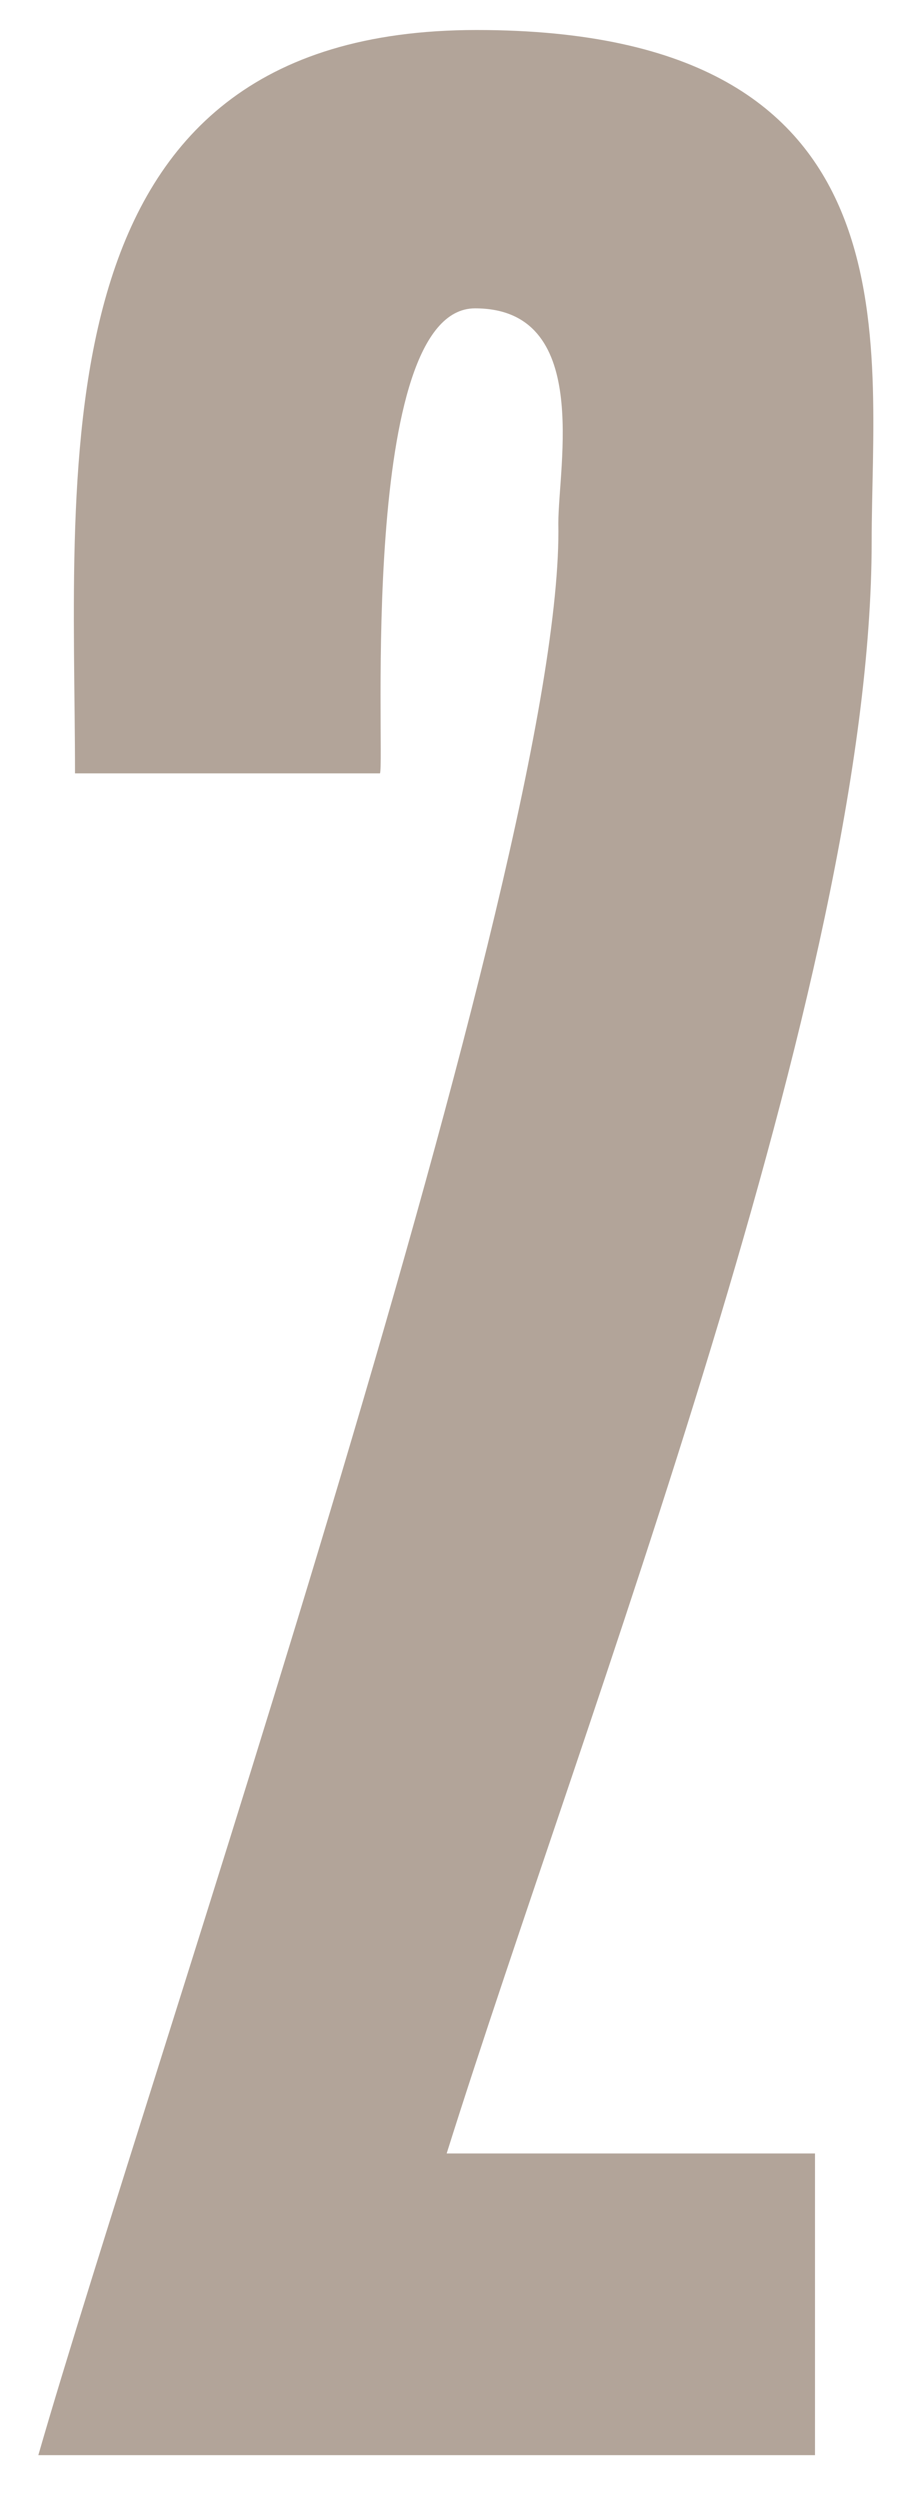 <?xml version="1.0" encoding="UTF-8"?>
<svg id="Camada_1" xmlns="http://www.w3.org/2000/svg" version="1.1" viewBox="0 0 54 150">
  <!-- Generator: Adobe Illustrator 29.0.0, SVG Export Plug-In . SVG Version: 2.1.0 Build 186)  -->
  <defs>
    <style>
      .st0 {
        fill: #b2a499;
      }
    </style>
  </defs>
  <path class="st0" d="M26.7,129.2h22.2v18.1H2.3c6.5-22.6,31.6-95.8,31.2-115.9,0-3.5,2-12.9-5-12.9s-5.4,27-5.7,27.9H4.5C4.5,27.9,1.9,1.8,28.6,1.8s23.7,18.7,23.7,30.7c0,26.4-17.2,70.3-25.5,96.7Z"/>
</svg>